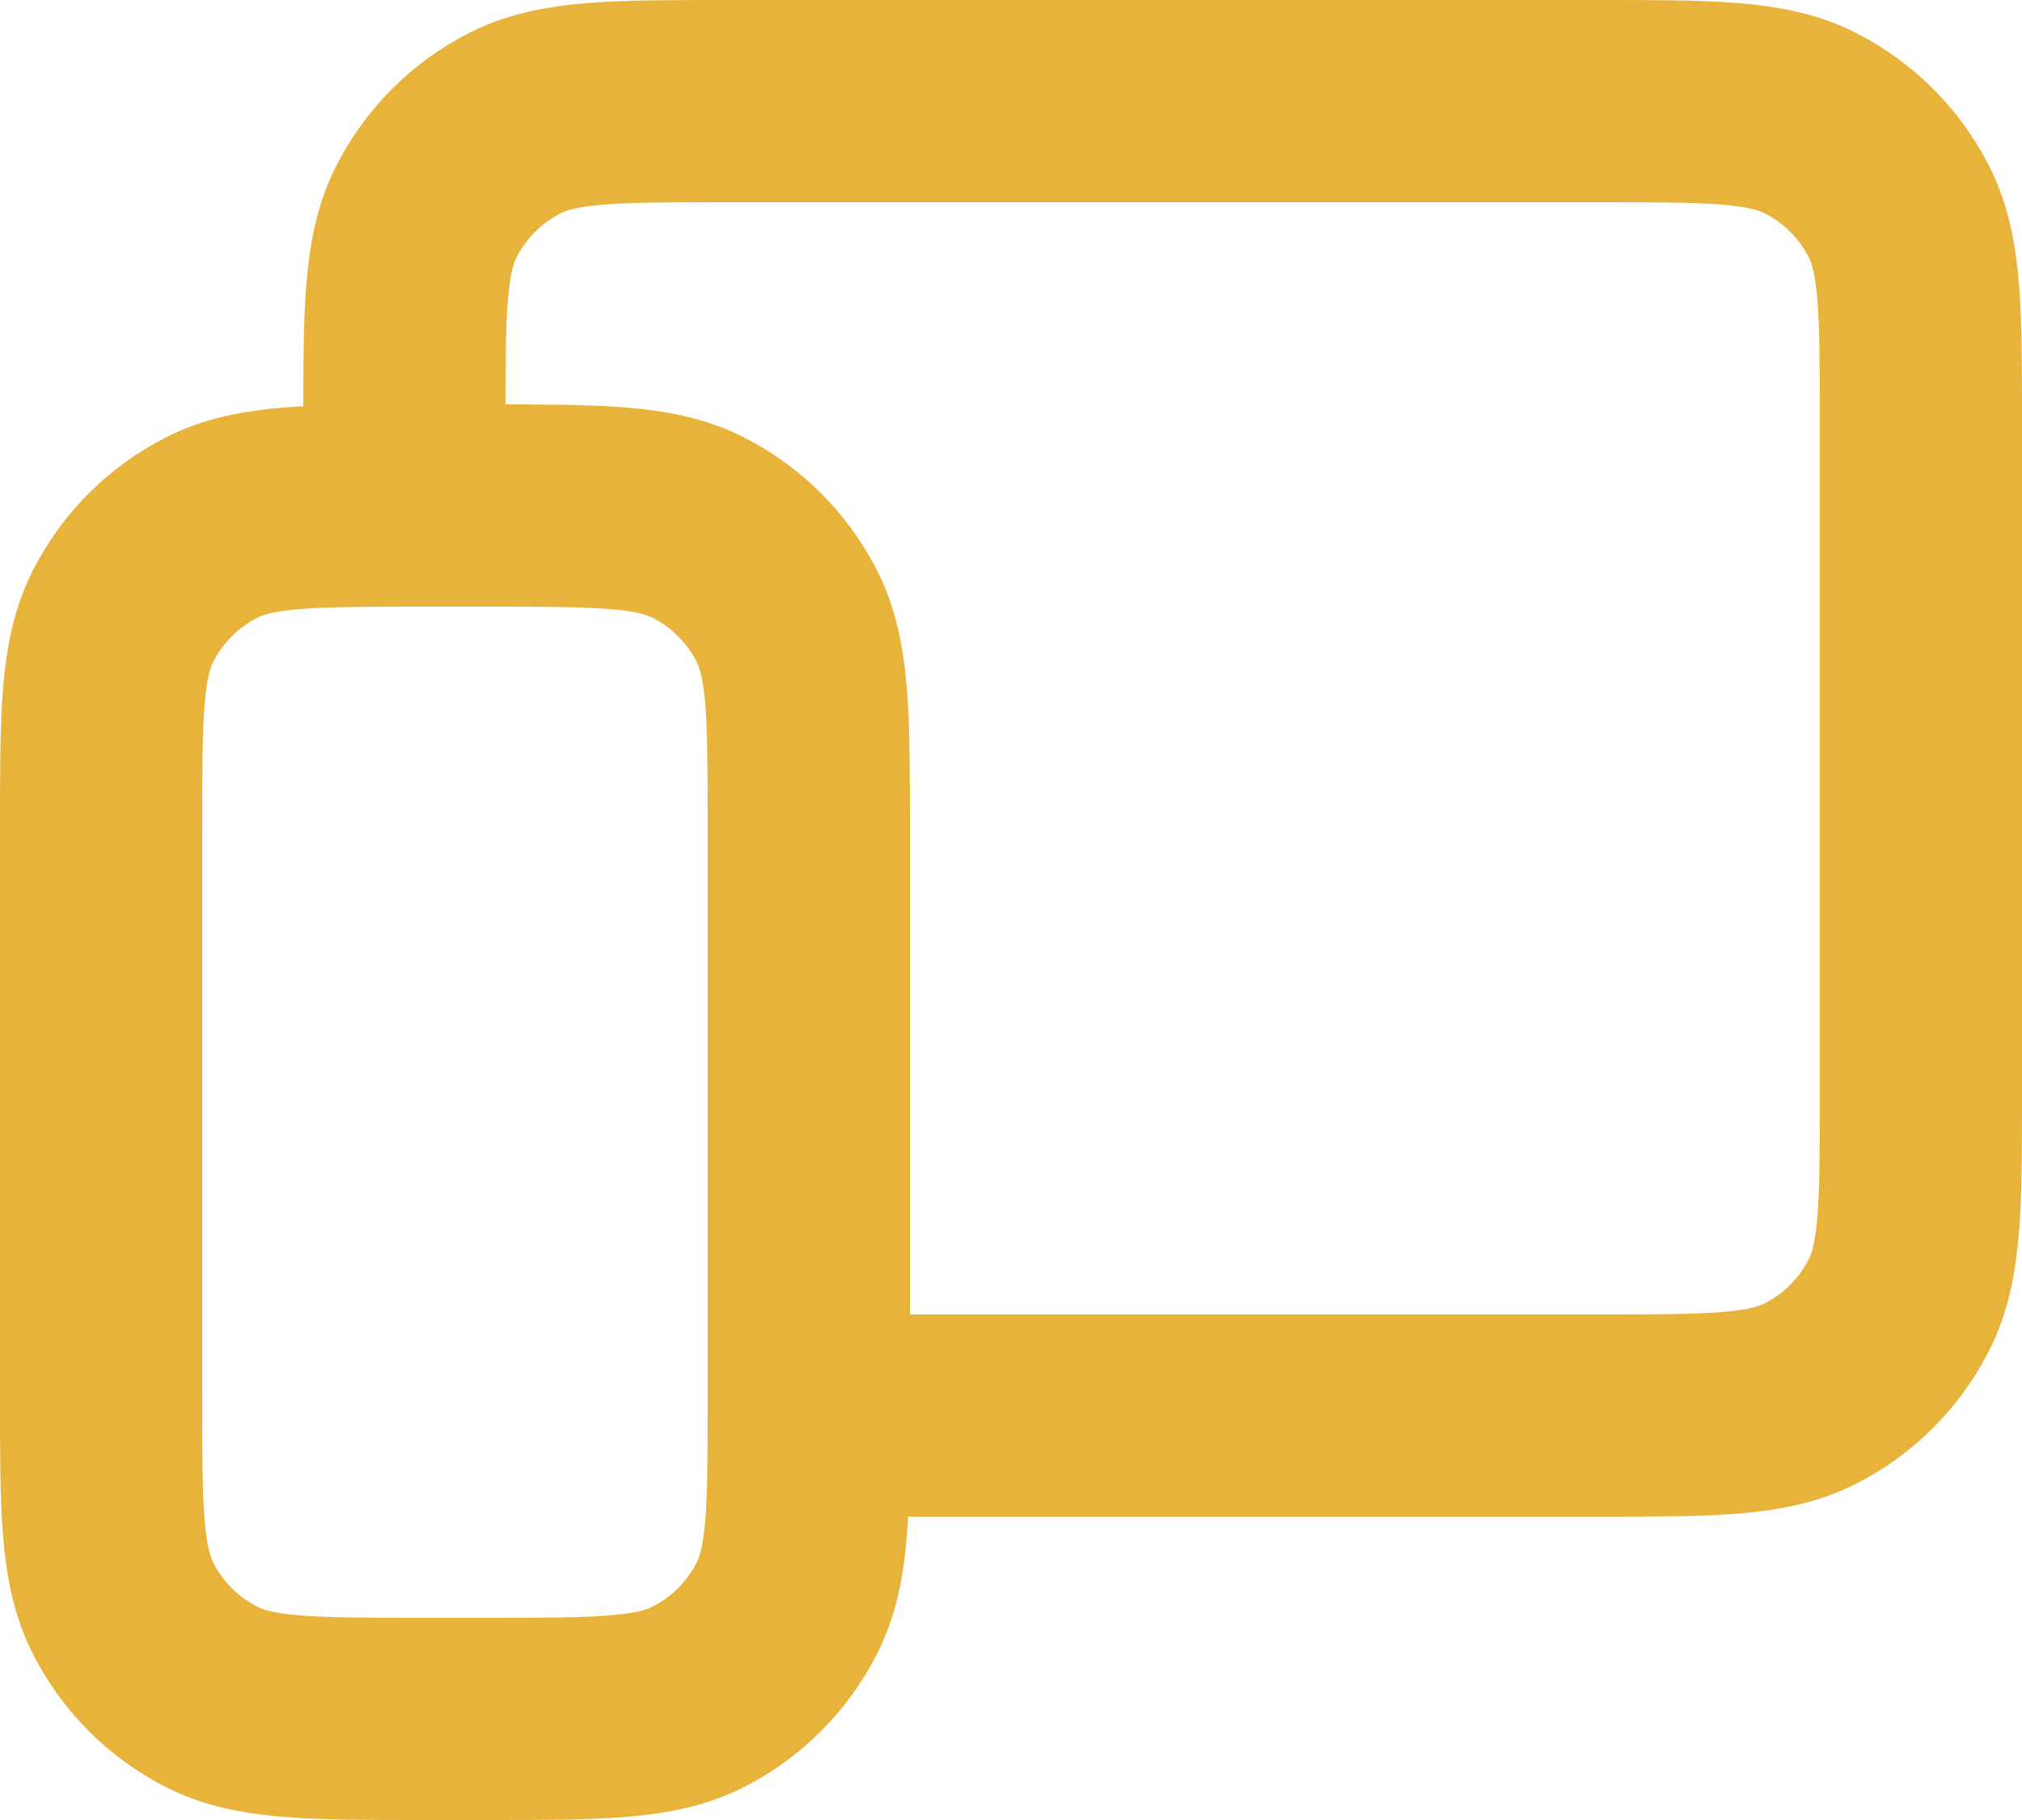 <svg width="20" height="18" viewBox="0 0 20 18" fill="none" xmlns="http://www.w3.org/2000/svg">
<path d="M4 4.5V4.2C4 3.08 4 2.52 4.218 2.092C4.41 1.715 4.715 1.41 5.092 1.218C5.52 1 6.08 1 7.2 1H15.8C16.92 1 17.48 1 17.907 1.218C18.284 1.41 18.59 1.715 18.782 2.092C19 2.519 19 3.079 19 4.197V10.803C19 11.921 19 12.48 18.782 12.907C18.59 13.284 18.284 13.591 17.908 13.782C17.48 14 16.921 14 15.803 14H8.5M1 13.8V8.2C1 7.08 1 6.52 1.218 6.092C1.41 5.715 1.715 5.41 2.092 5.218C2.52 5 3.08 5 4.2 5H4.8C5.92 5 6.48 5 6.907 5.218C7.284 5.41 7.59 5.715 7.782 6.092C8 6.519 8 7.079 8 8.197V13.803C8 14.921 8 15.48 7.782 15.907C7.59 16.284 7.284 16.59 6.907 16.782C6.48 17 5.921 17 4.803 17H4.197C3.079 17 2.519 17 2.092 16.782C1.715 16.59 1.41 16.284 1.218 15.907C1 15.48 1 14.92 1 13.8Z" stroke="#E8B33A" stroke-width="2" stroke-linecap="round" stroke-linejoin="round"/>
</svg>
